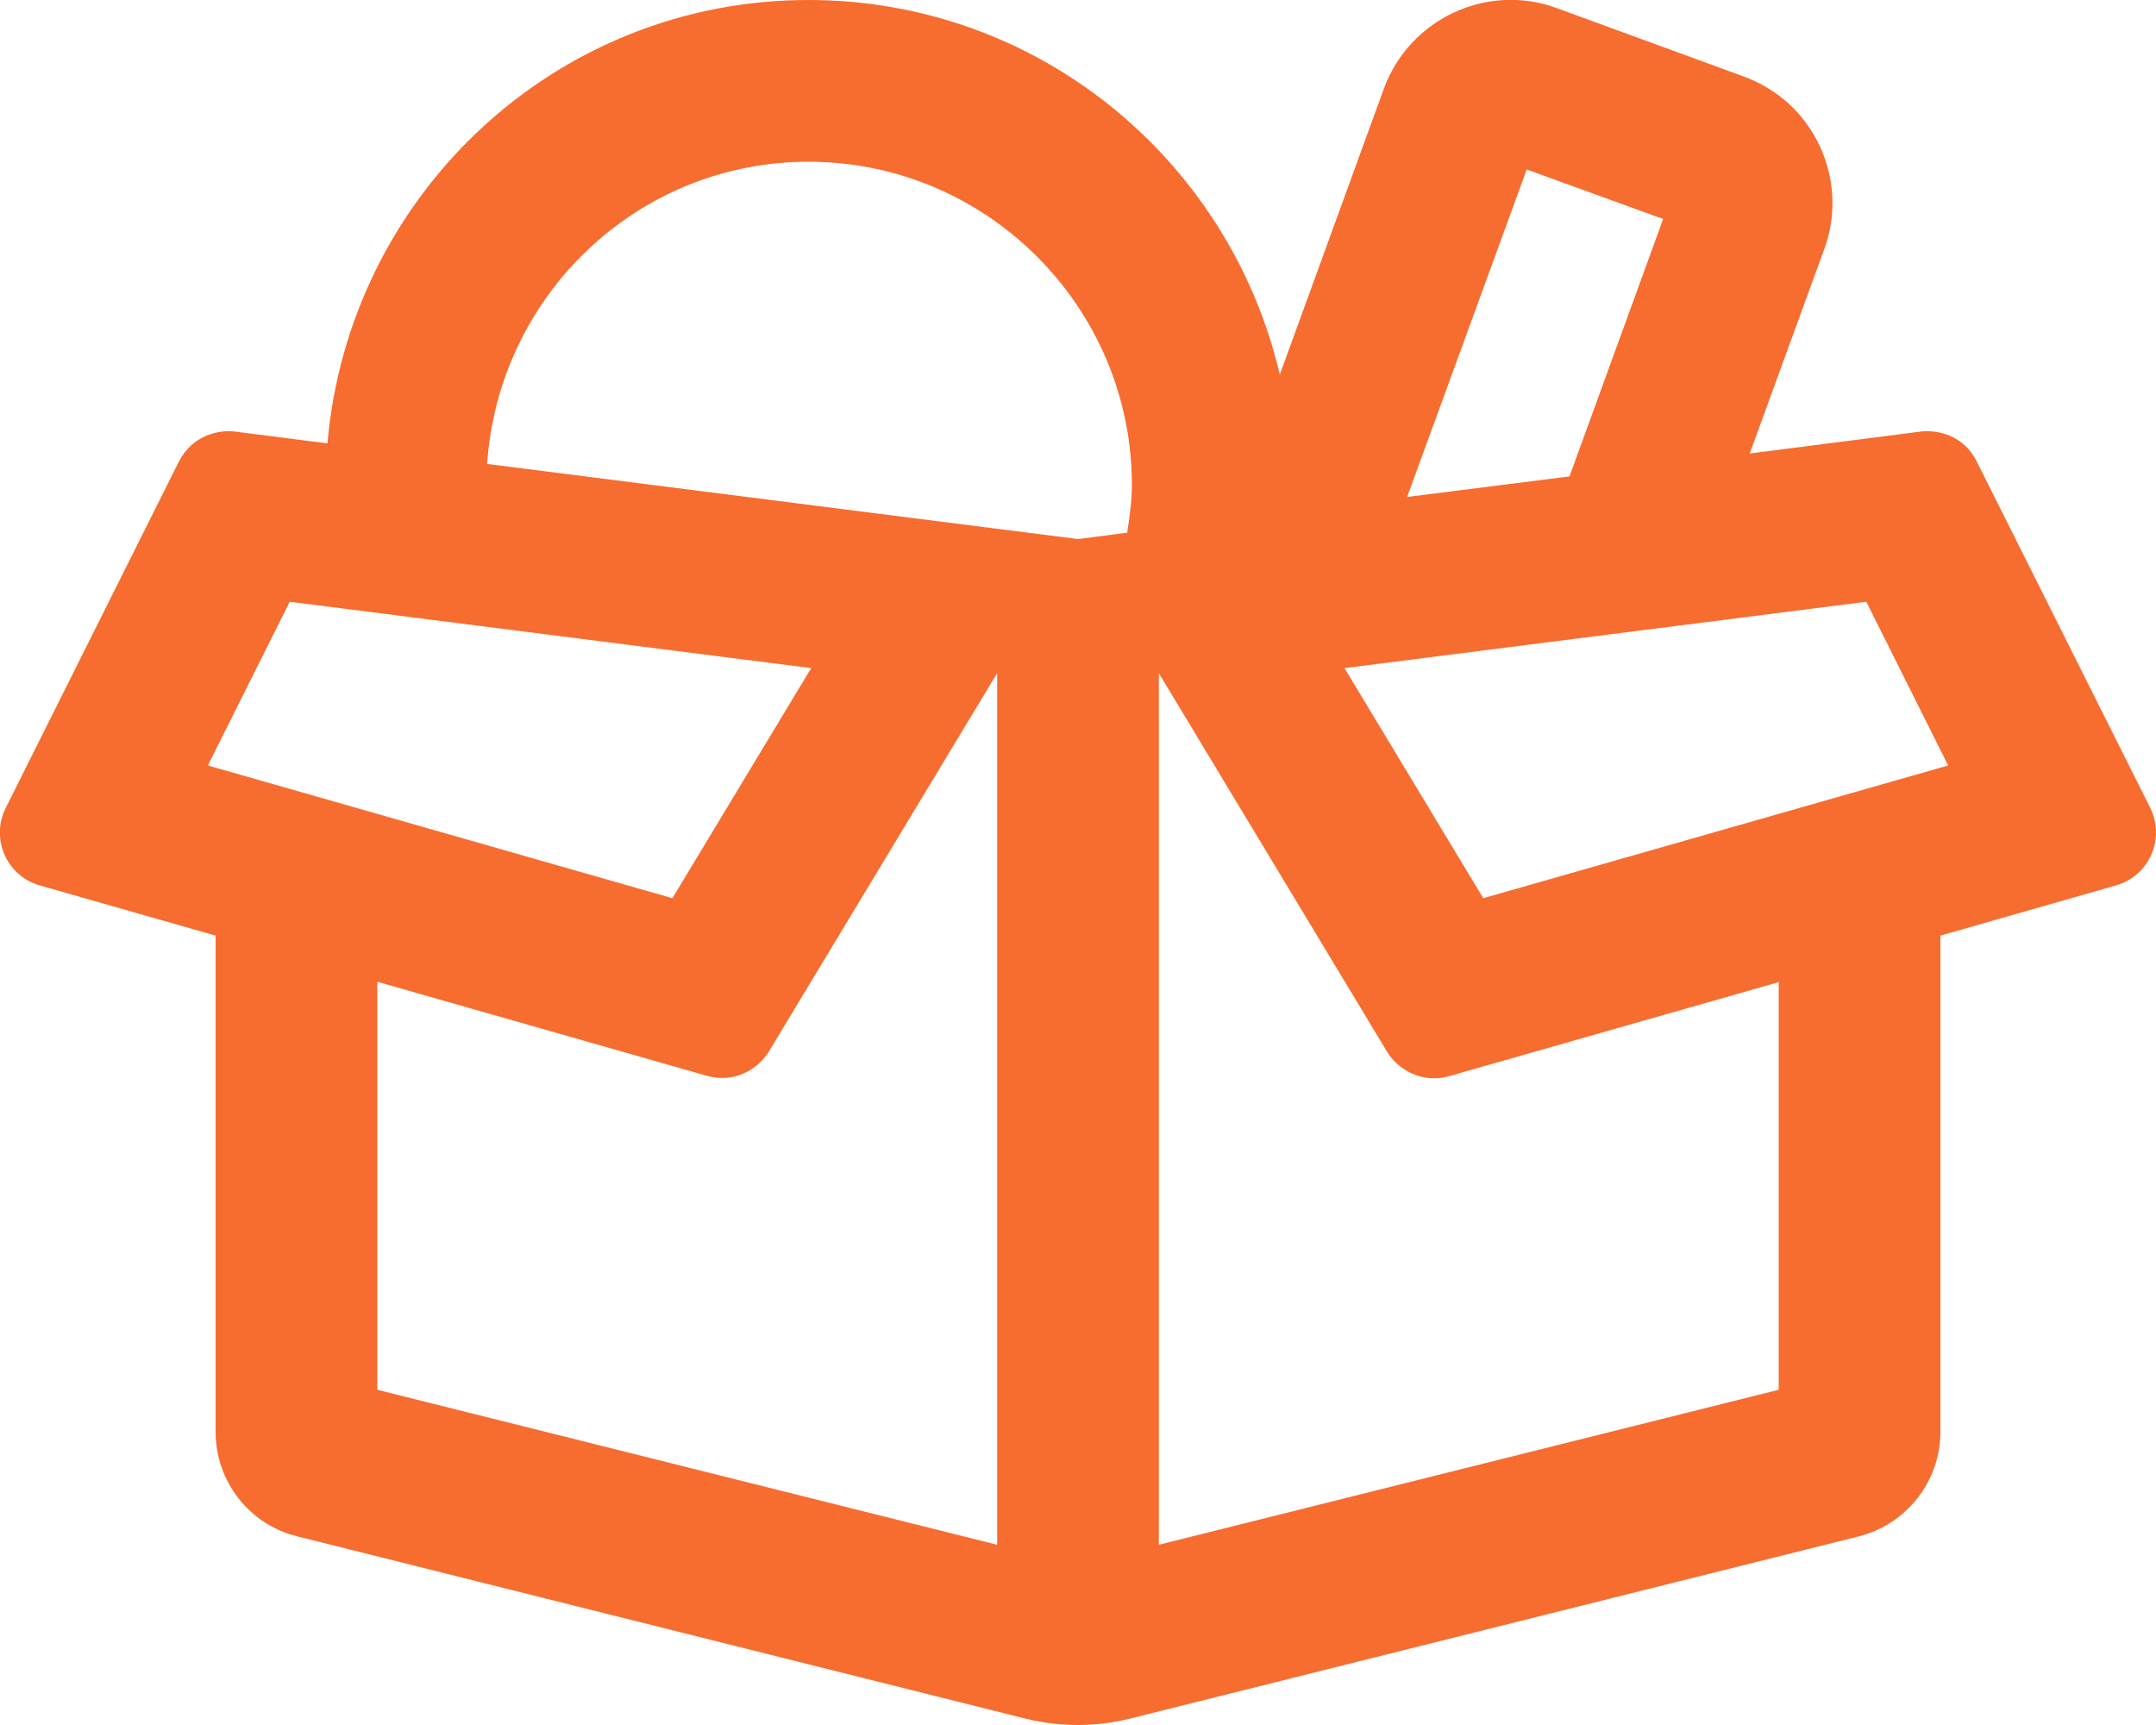 <?xml version="1.0" encoding="utf-8"?>
<svg width="640" height="512" viewBox="0 0 640 512" fill="none" xmlns="http://www.w3.org/2000/svg">
<path d="M638.3 239.8L586.8 137C582.8 128.9 574.7 127.5 570.1 128.1L519.4 134.6L541.5 74C545.2 64 544.7 53.1 540.2 43.4C535.7 33.7 527.7 26.4 517.6 22.7L462.1 2.4C441.4 -5.2 418.4 5.6 410.8 26.3L379.9 111.2C365 47.5 308.2 -3.60236e-06 240 -3.60236e-06C164.7 -3.60236e-06 103.6 58 97.2 131.6L69.8 128.1C65.2 127.5 57.2 129 53.1 137L1.7 239.8C-2.9 249 2 260 11.8 262.8L64 277.7V425C64 439.7 74 452.5 88.2 456L304.4 510.1C318 513.5 329.4 511.6 335.4 510.1L551.8 456C566 452.4 576 439.6 576 425V277.7L628.1 262.8C638 260 642.8 249 638.3 239.8ZM453.2 50.3L493.7 65L465.9 141.4L417.7 147.5L453.2 50.3ZM61.7 227.2L86 178.6L240.8 198.3L199.6 266.6L61.7 227.2ZM296 458.5L112 412.5V291.4L209.8 319.3C217.8 321.6 225 317.5 228.3 312L296 199.8V458.5ZM334.6 158.1L320 160L144.6 137.7C148 87.7 189.2 48 240 48C292.9 48 336 91.1 336 144C336 148.8 335.3 153.5 334.6 158.1ZM528 412.5L344 458.5V199.8L411.7 312.1C415 317.6 422.3 321.7 430.2 319.4L528 291.5V412.5ZM440.3 266.6L399.1 198.3L554 178.6L578.3 227.2L440.3 266.6Z" fill="#F76C2F"/>
</svg>
